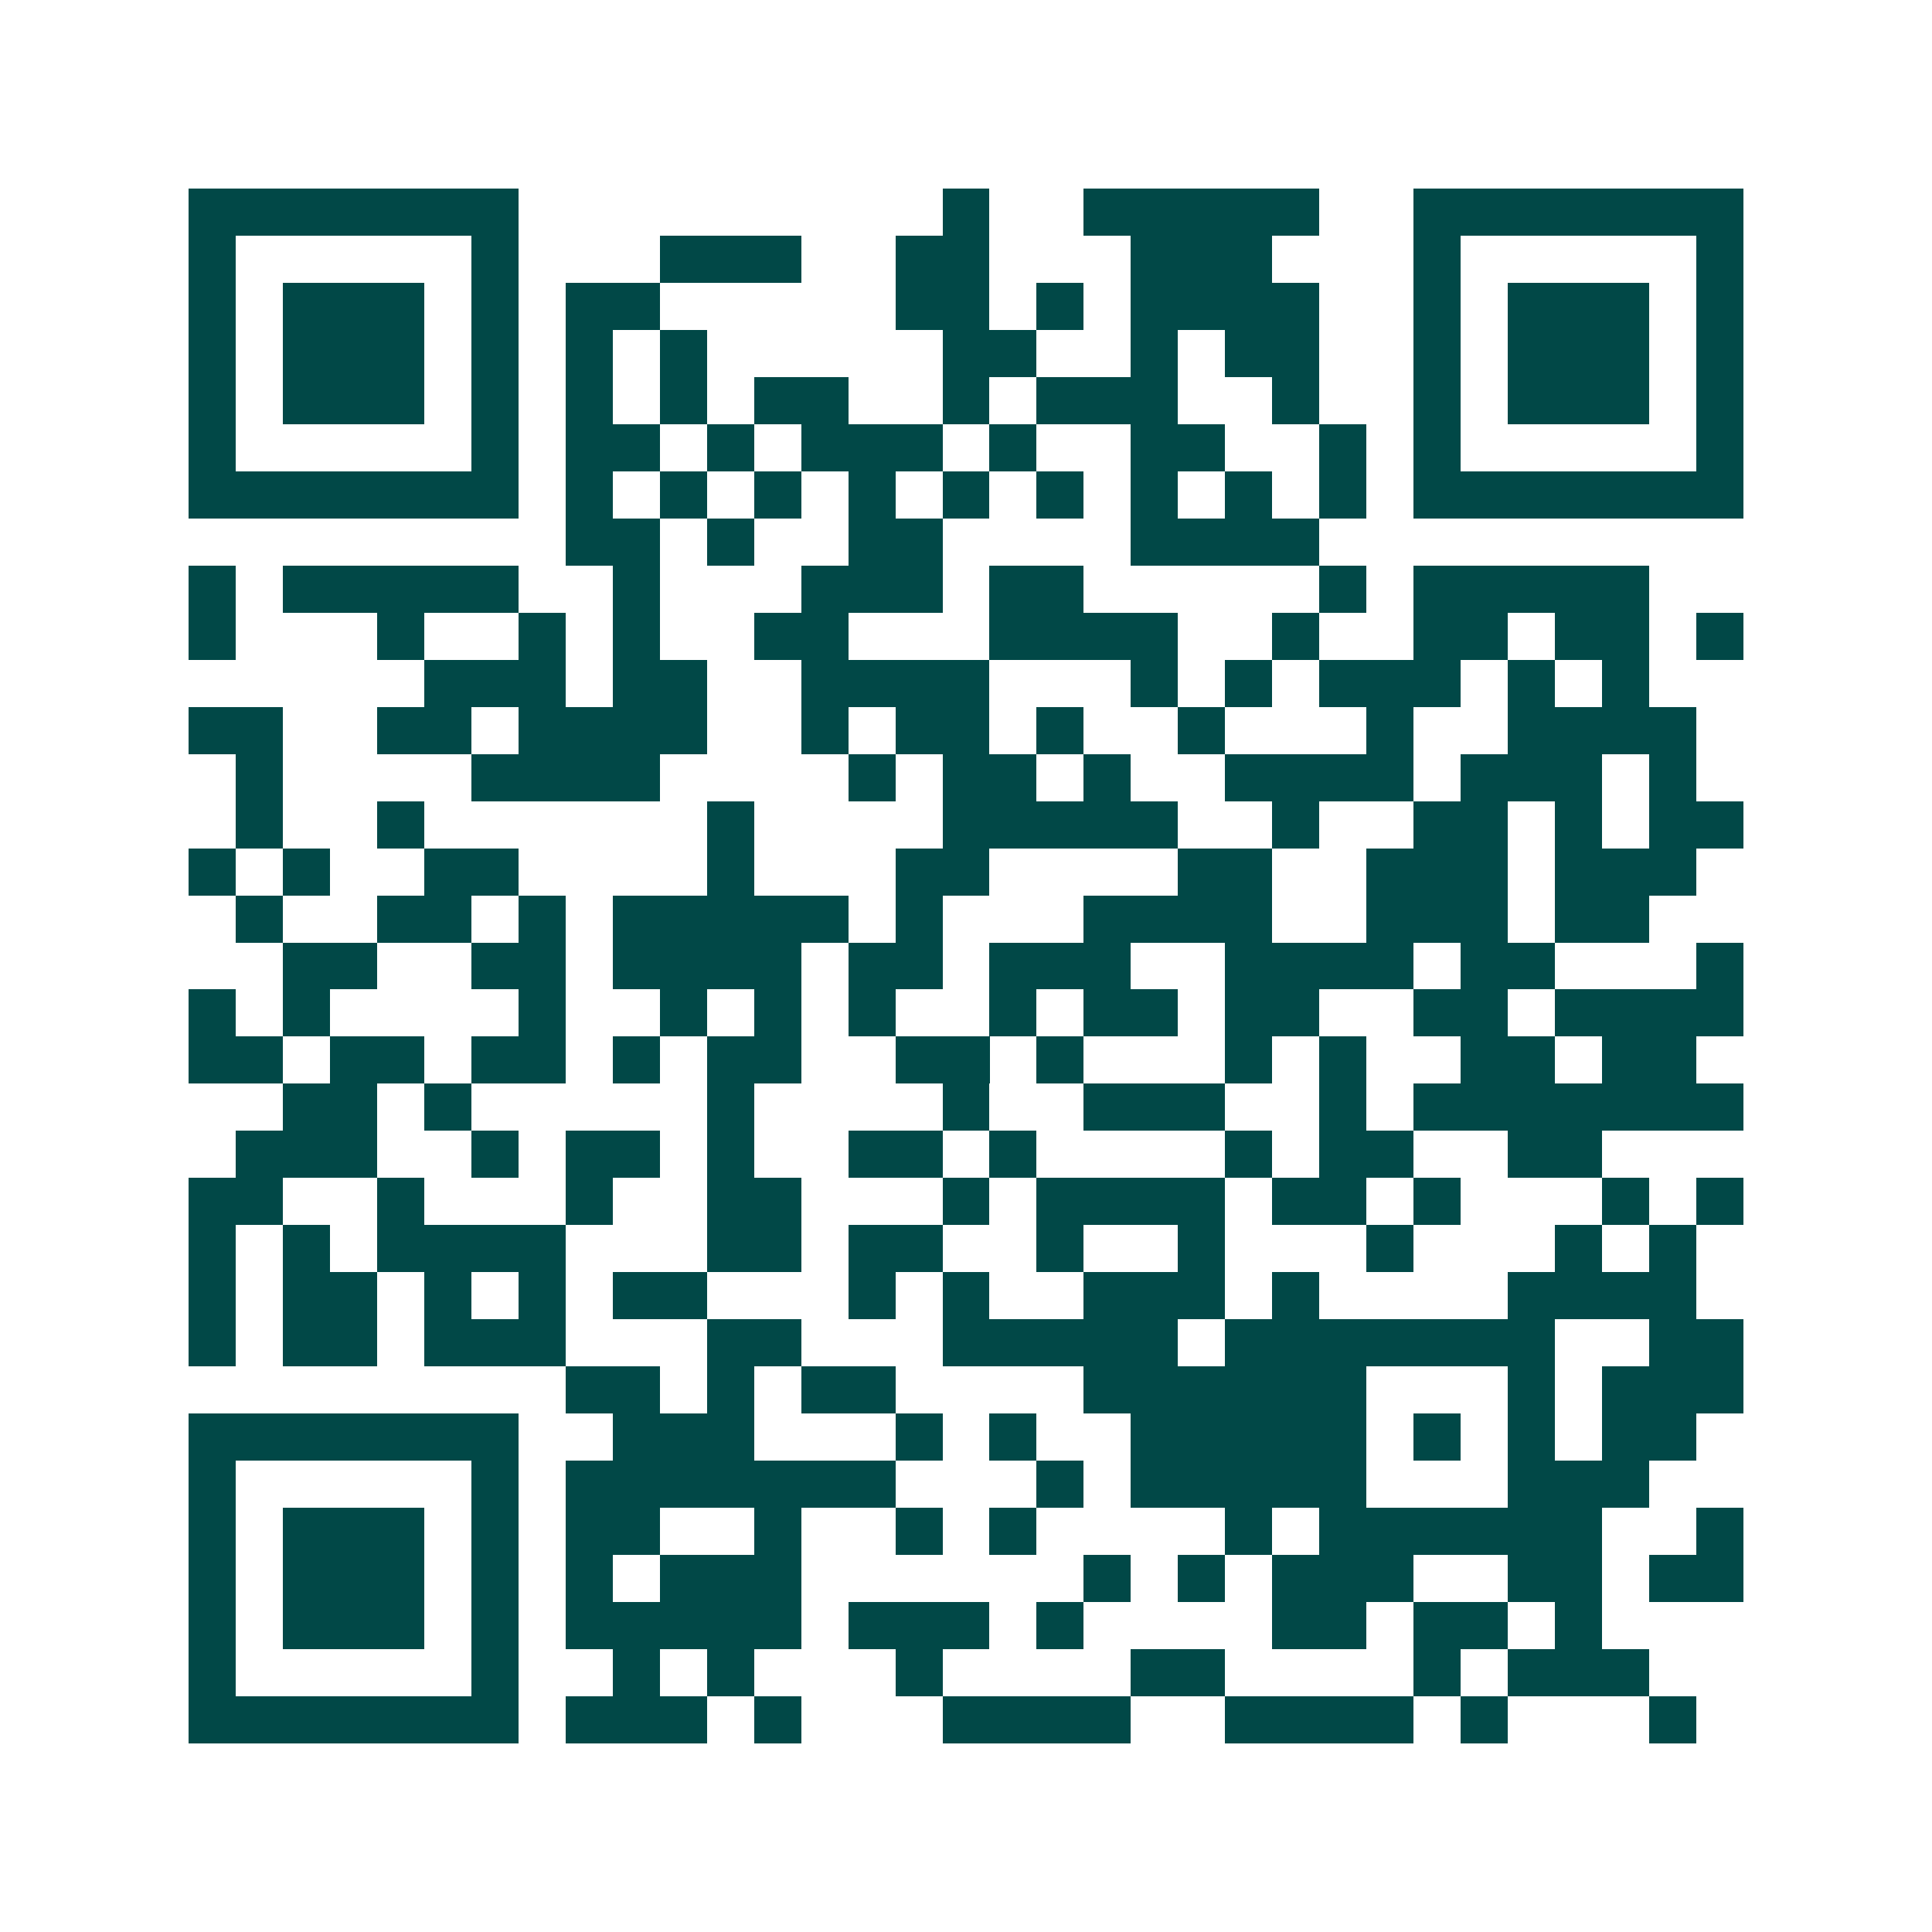 <svg xmlns="http://www.w3.org/2000/svg" width="200" height="200" viewBox="0 0 41 41" shape-rendering="crispEdges"><path fill="#ffffff" d="M0 0h41v41H0z"/><path stroke="#014847" d="M4 4.5h7m9 0h1m2 0h5m2 0h7M4 5.5h1m5 0h1m3 0h3m2 0h2m3 0h3m3 0h1m5 0h1M4 6.5h1m1 0h3m1 0h1m1 0h2m5 0h2m1 0h1m1 0h4m2 0h1m1 0h3m1 0h1M4 7.5h1m1 0h3m1 0h1m1 0h1m1 0h1m5 0h2m2 0h1m1 0h2m2 0h1m1 0h3m1 0h1M4 8.5h1m1 0h3m1 0h1m1 0h1m1 0h1m1 0h2m2 0h1m1 0h3m2 0h1m2 0h1m1 0h3m1 0h1M4 9.5h1m5 0h1m1 0h2m1 0h1m1 0h3m1 0h1m2 0h2m2 0h1m1 0h1m5 0h1M4 10.5h7m1 0h1m1 0h1m1 0h1m1 0h1m1 0h1m1 0h1m1 0h1m1 0h1m1 0h1m1 0h7M12 11.5h2m1 0h1m2 0h2m4 0h4M4 12.5h1m1 0h5m2 0h1m3 0h3m1 0h2m5 0h1m1 0h5M4 13.5h1m3 0h1m2 0h1m1 0h1m2 0h2m3 0h4m2 0h1m2 0h2m1 0h2m1 0h1M9 14.5h3m1 0h2m2 0h4m3 0h1m1 0h1m1 0h3m1 0h1m1 0h1M4 15.5h2m2 0h2m1 0h4m2 0h1m1 0h2m1 0h1m2 0h1m3 0h1m2 0h4M5 16.5h1m4 0h4m4 0h1m1 0h2m1 0h1m2 0h4m1 0h3m1 0h1M5 17.5h1m2 0h1m6 0h1m4 0h5m2 0h1m2 0h2m1 0h1m1 0h2M4 18.5h1m1 0h1m2 0h2m4 0h1m3 0h2m4 0h2m2 0h3m1 0h3M5 19.5h1m2 0h2m1 0h1m1 0h5m1 0h1m3 0h4m2 0h3m1 0h2M6 20.5h2m2 0h2m1 0h4m1 0h2m1 0h3m2 0h4m1 0h2m3 0h1M4 21.5h1m1 0h1m4 0h1m2 0h1m1 0h1m1 0h1m2 0h1m1 0h2m1 0h2m2 0h2m1 0h4M4 22.5h2m1 0h2m1 0h2m1 0h1m1 0h2m2 0h2m1 0h1m3 0h1m1 0h1m2 0h2m1 0h2M6 23.5h2m1 0h1m5 0h1m4 0h1m2 0h3m2 0h1m1 0h7M5 24.5h3m2 0h1m1 0h2m1 0h1m2 0h2m1 0h1m4 0h1m1 0h2m2 0h2M4 25.5h2m2 0h1m3 0h1m2 0h2m3 0h1m1 0h4m1 0h2m1 0h1m3 0h1m1 0h1M4 26.5h1m1 0h1m1 0h4m3 0h2m1 0h2m2 0h1m2 0h1m3 0h1m3 0h1m1 0h1M4 27.5h1m1 0h2m1 0h1m1 0h1m1 0h2m3 0h1m1 0h1m2 0h3m1 0h1m4 0h4M4 28.5h1m1 0h2m1 0h3m3 0h2m3 0h5m1 0h7m2 0h2M12 29.5h2m1 0h1m1 0h2m4 0h6m3 0h1m1 0h3M4 30.5h7m2 0h3m3 0h1m1 0h1m2 0h5m1 0h1m1 0h1m1 0h2M4 31.5h1m5 0h1m1 0h7m3 0h1m1 0h5m3 0h3M4 32.5h1m1 0h3m1 0h1m1 0h2m2 0h1m2 0h1m1 0h1m4 0h1m1 0h6m2 0h1M4 33.5h1m1 0h3m1 0h1m1 0h1m1 0h3m6 0h1m1 0h1m1 0h3m2 0h2m1 0h2M4 34.5h1m1 0h3m1 0h1m1 0h5m1 0h3m1 0h1m4 0h2m1 0h2m1 0h1M4 35.5h1m5 0h1m2 0h1m1 0h1m3 0h1m4 0h2m4 0h1m1 0h3M4 36.5h7m1 0h3m1 0h1m3 0h4m2 0h4m1 0h1m3 0h1"/></svg>
